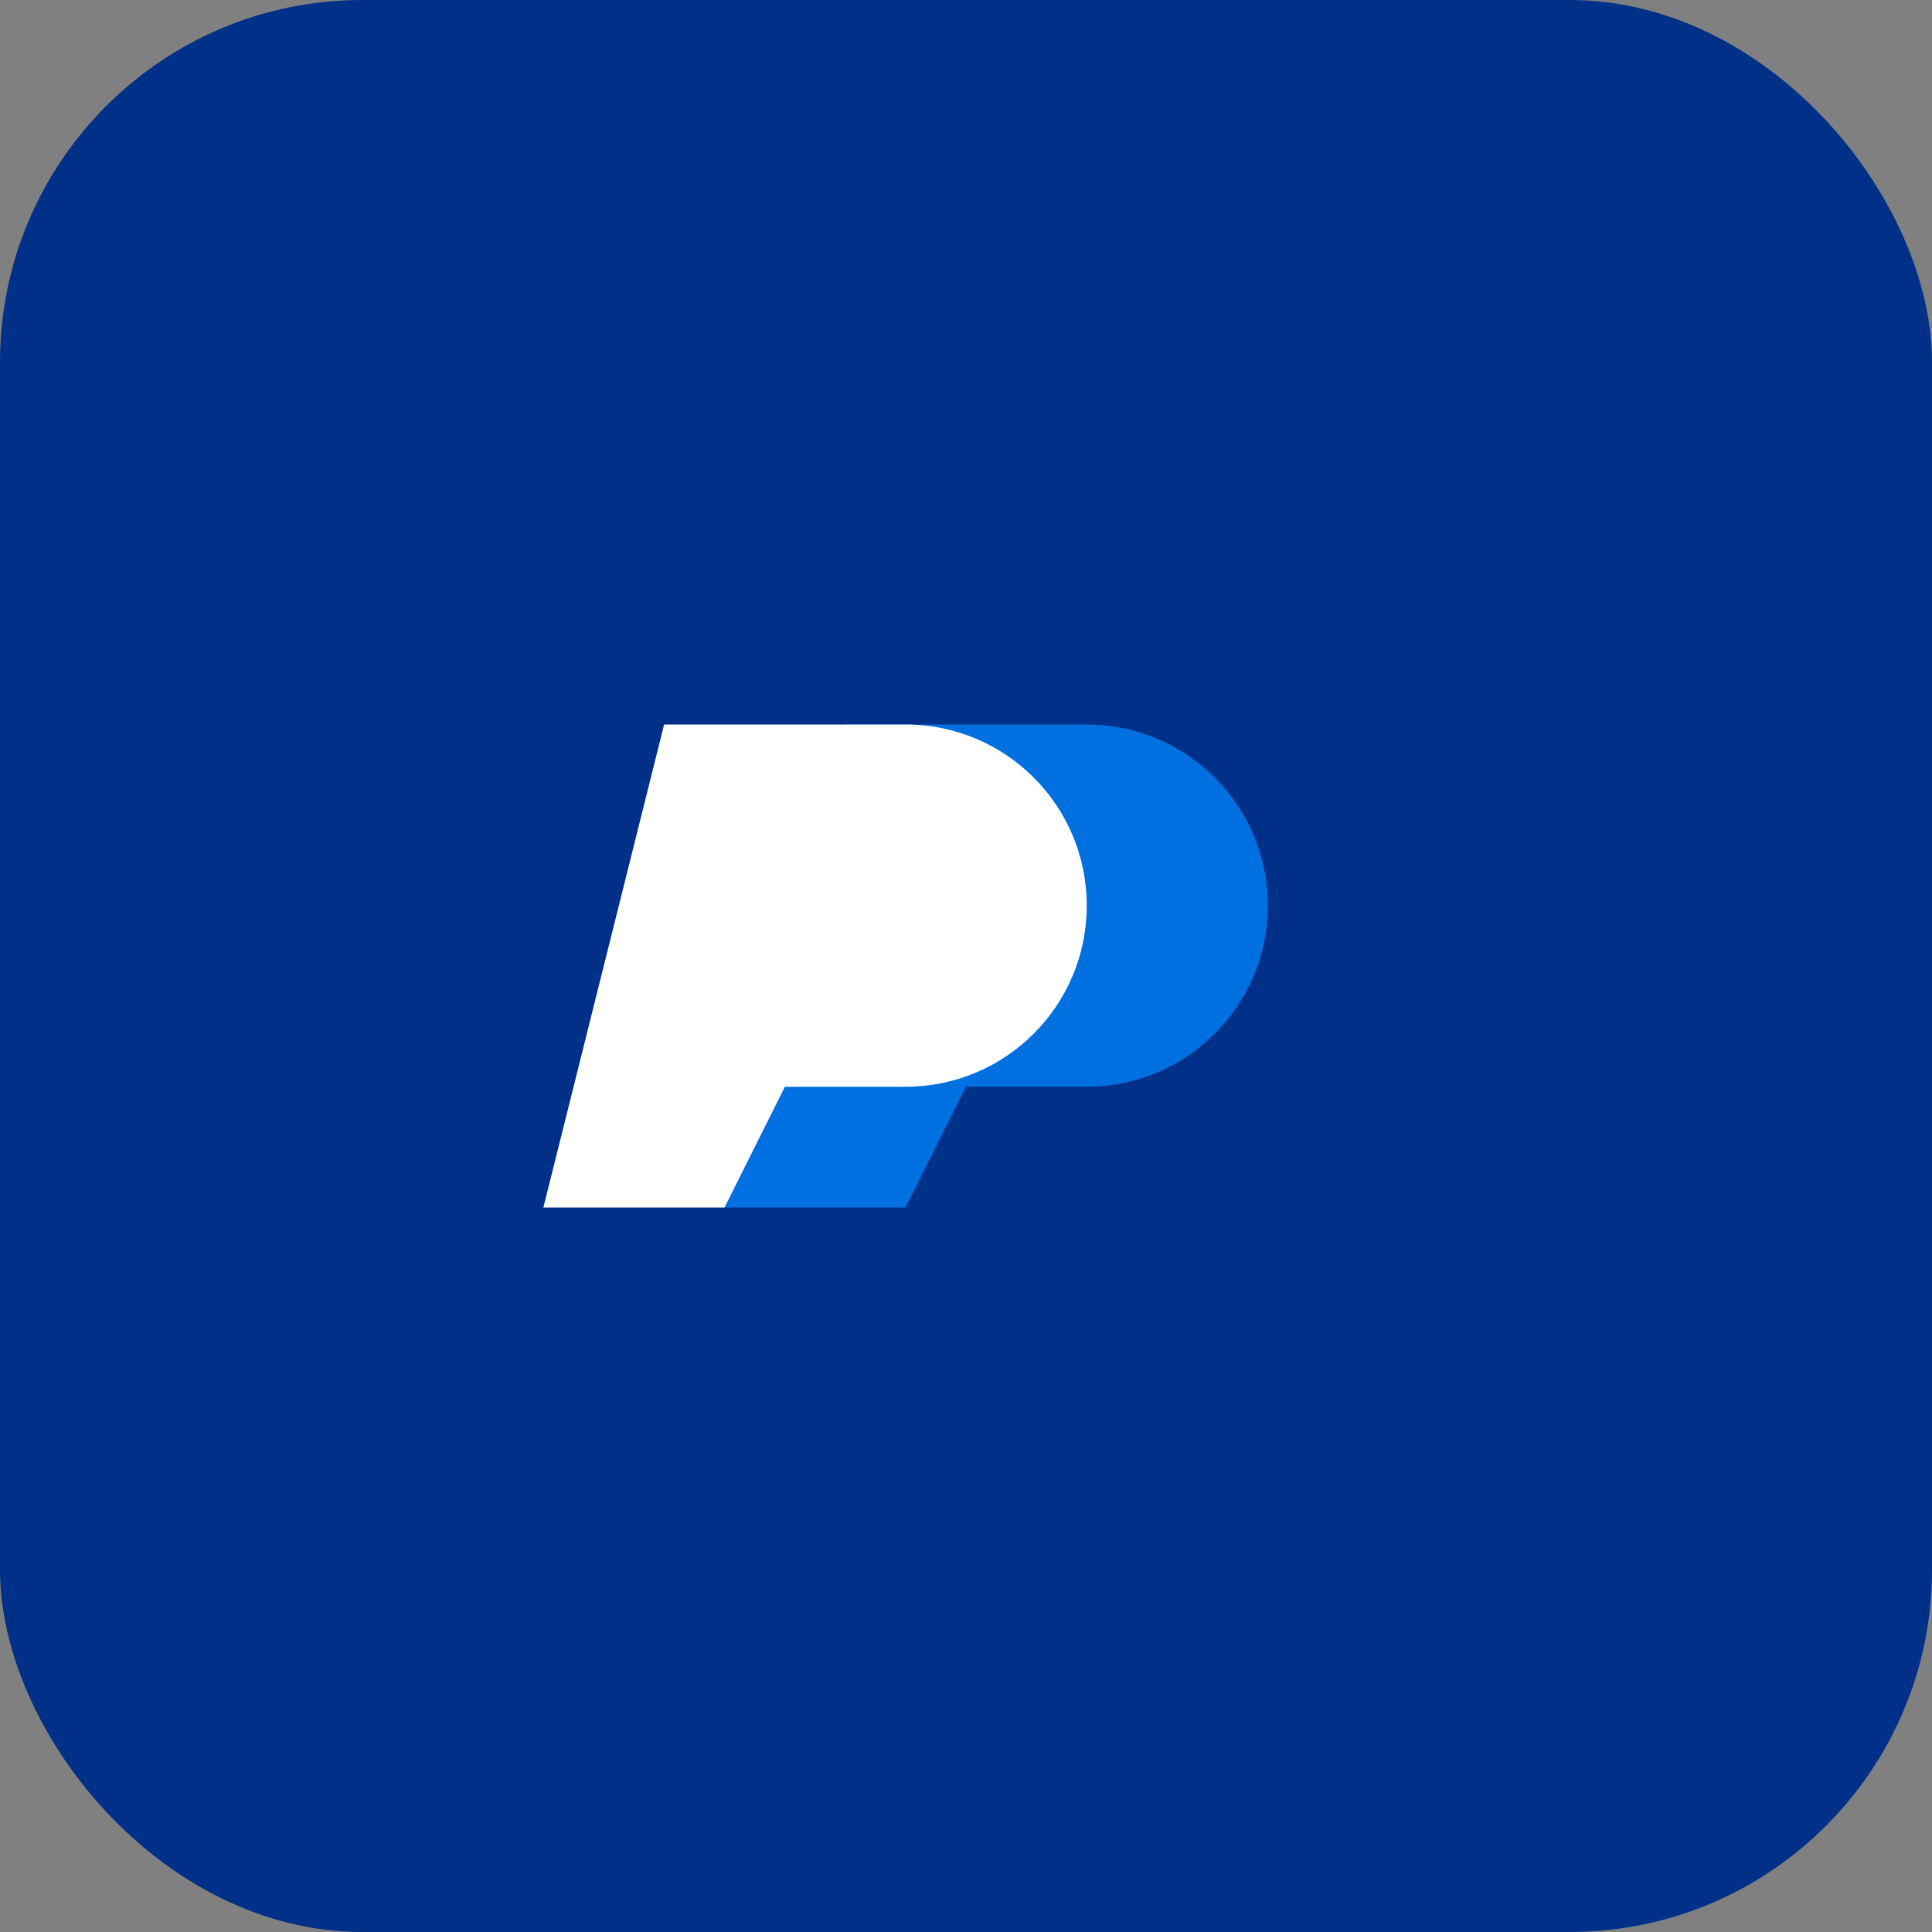 <?xml version="1.0" encoding="UTF-8"?>
<svg width="32" height="32" viewBox="0 0 32 32" fill="none" xmlns="http://www.w3.org/2000/svg">
  <rect x="0" y="0" width="32" height="32" fill="#808080" stroke="none"/>
  <rect width="32" height="32" rx="6" fill="#003087"/>
  <path d="M12 20L14 12H18C19.657 12 21 13.343 21 15C21 16.657 19.657 18 18 18H16L15 20H12Z" fill="#0070E0"/>
  <path d="M9 20L11 12H15C16.657 12 18 13.343 18 15C18 16.657 16.657 18 15 18H13L12 20H9Z" fill="white"/>
</svg> 